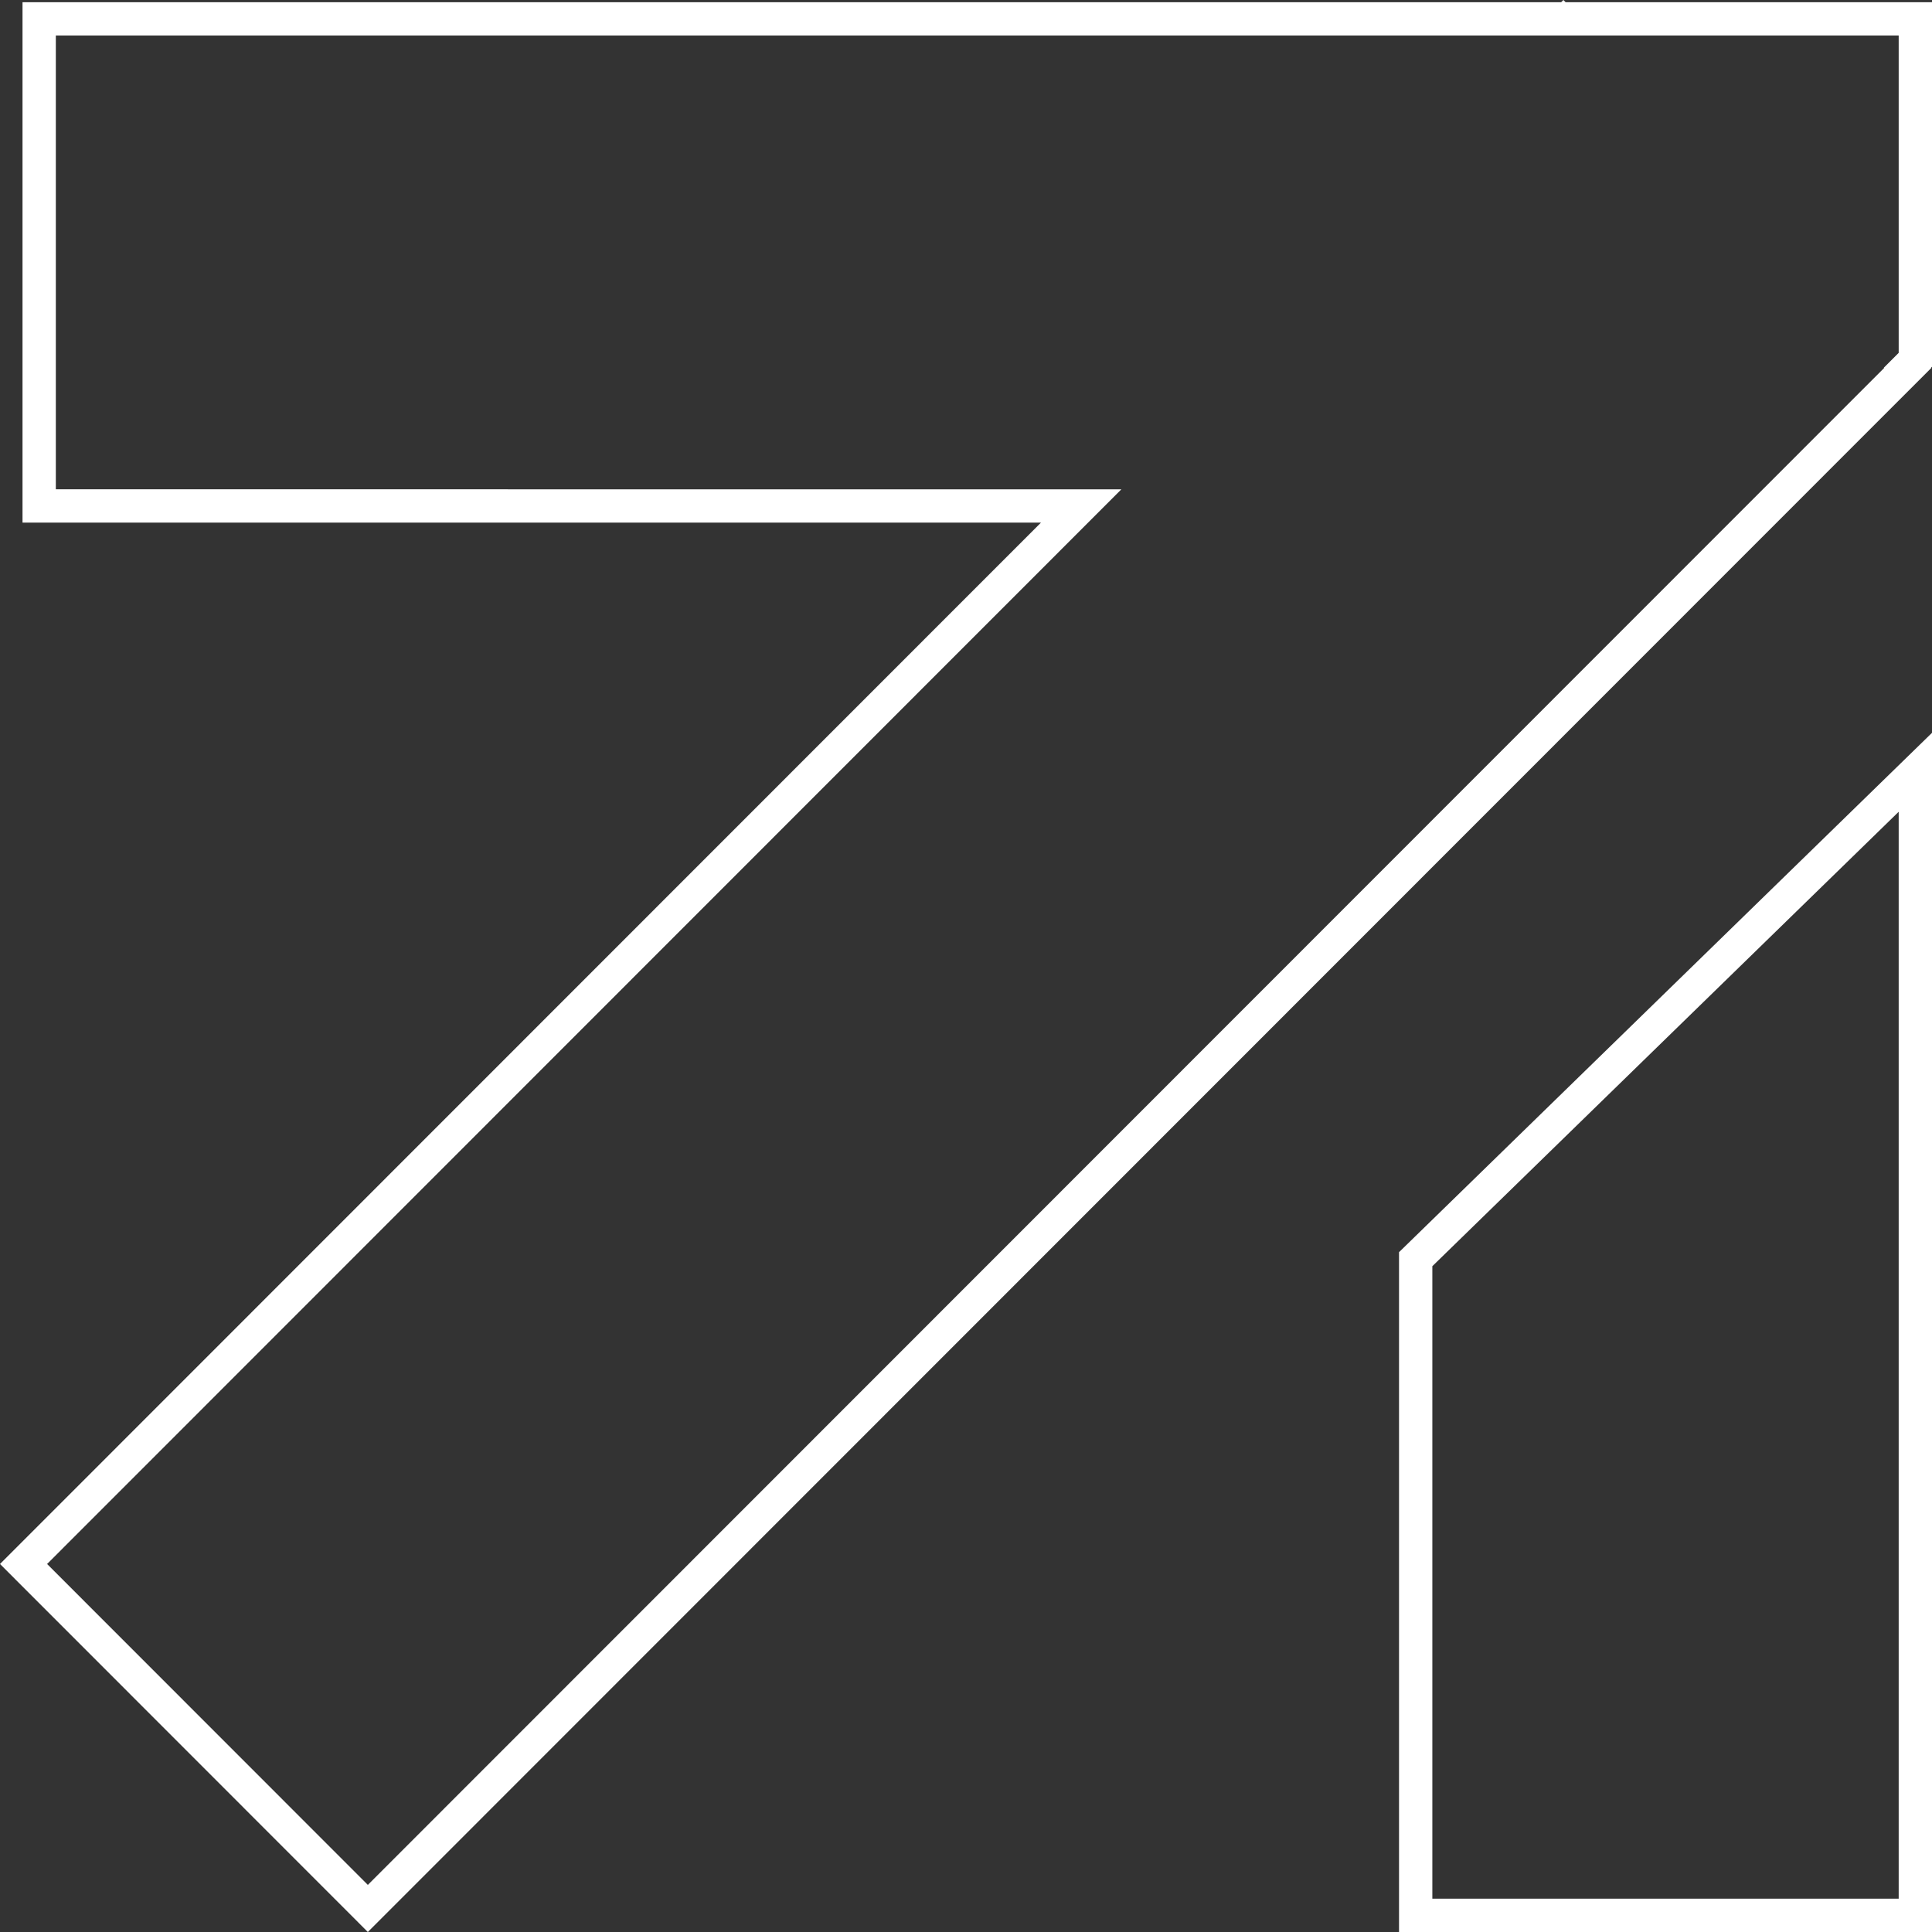 <svg width="58px" height="58px" viewBox="0 0 58 58" version="1.1" xmlns="http://www.w3.org/2000/svg" xmlns:xlink="http://www.w3.org/1999/xlink">
    <rect x="0" y="0" width="58" height="58" fill="#333333" stroke="none"/>
    <g id="Site" stroke="none" stroke-width="1" fill="none" fill-rule="evenodd">
        <g id="Large-Copy-33" transform="translate(-1389, -2945)" fill="#fff" fill-rule="nonzero">
            <path d="M1435.934,2945 L1436,2945.066 L1447,2945.066 L1447,2956.009 L1446.97,2956.04 L1446.977,2956.048 L1400.043,3003 L1389,2991.952 L1420.25,2960.69 L1389.676,2960.69 L1389.676,2945.066 L1435.868,2945.066 L1435.934,2945 Z M1447,2967 L1447,3003 L1431,3003 L1431,2982.591 L1447,2967 Z M1446,2969.37 L1432,2983.012 L1432,3002 L1446,3002 L1446,2969.37 Z M1446,2946.066 L1390.676,2946.066 L1390.676,2959.689 L1422.664,2959.69 L1420.958,2961.397 L1390.414,2991.952 L1400.043,3001.586 L1445.563,2956.047 L1445.555,2956.038 L1446,2955.593 L1446,2946.066 Z" id="Combined-Shape"></path>
        </g>
    </g>
</svg>

